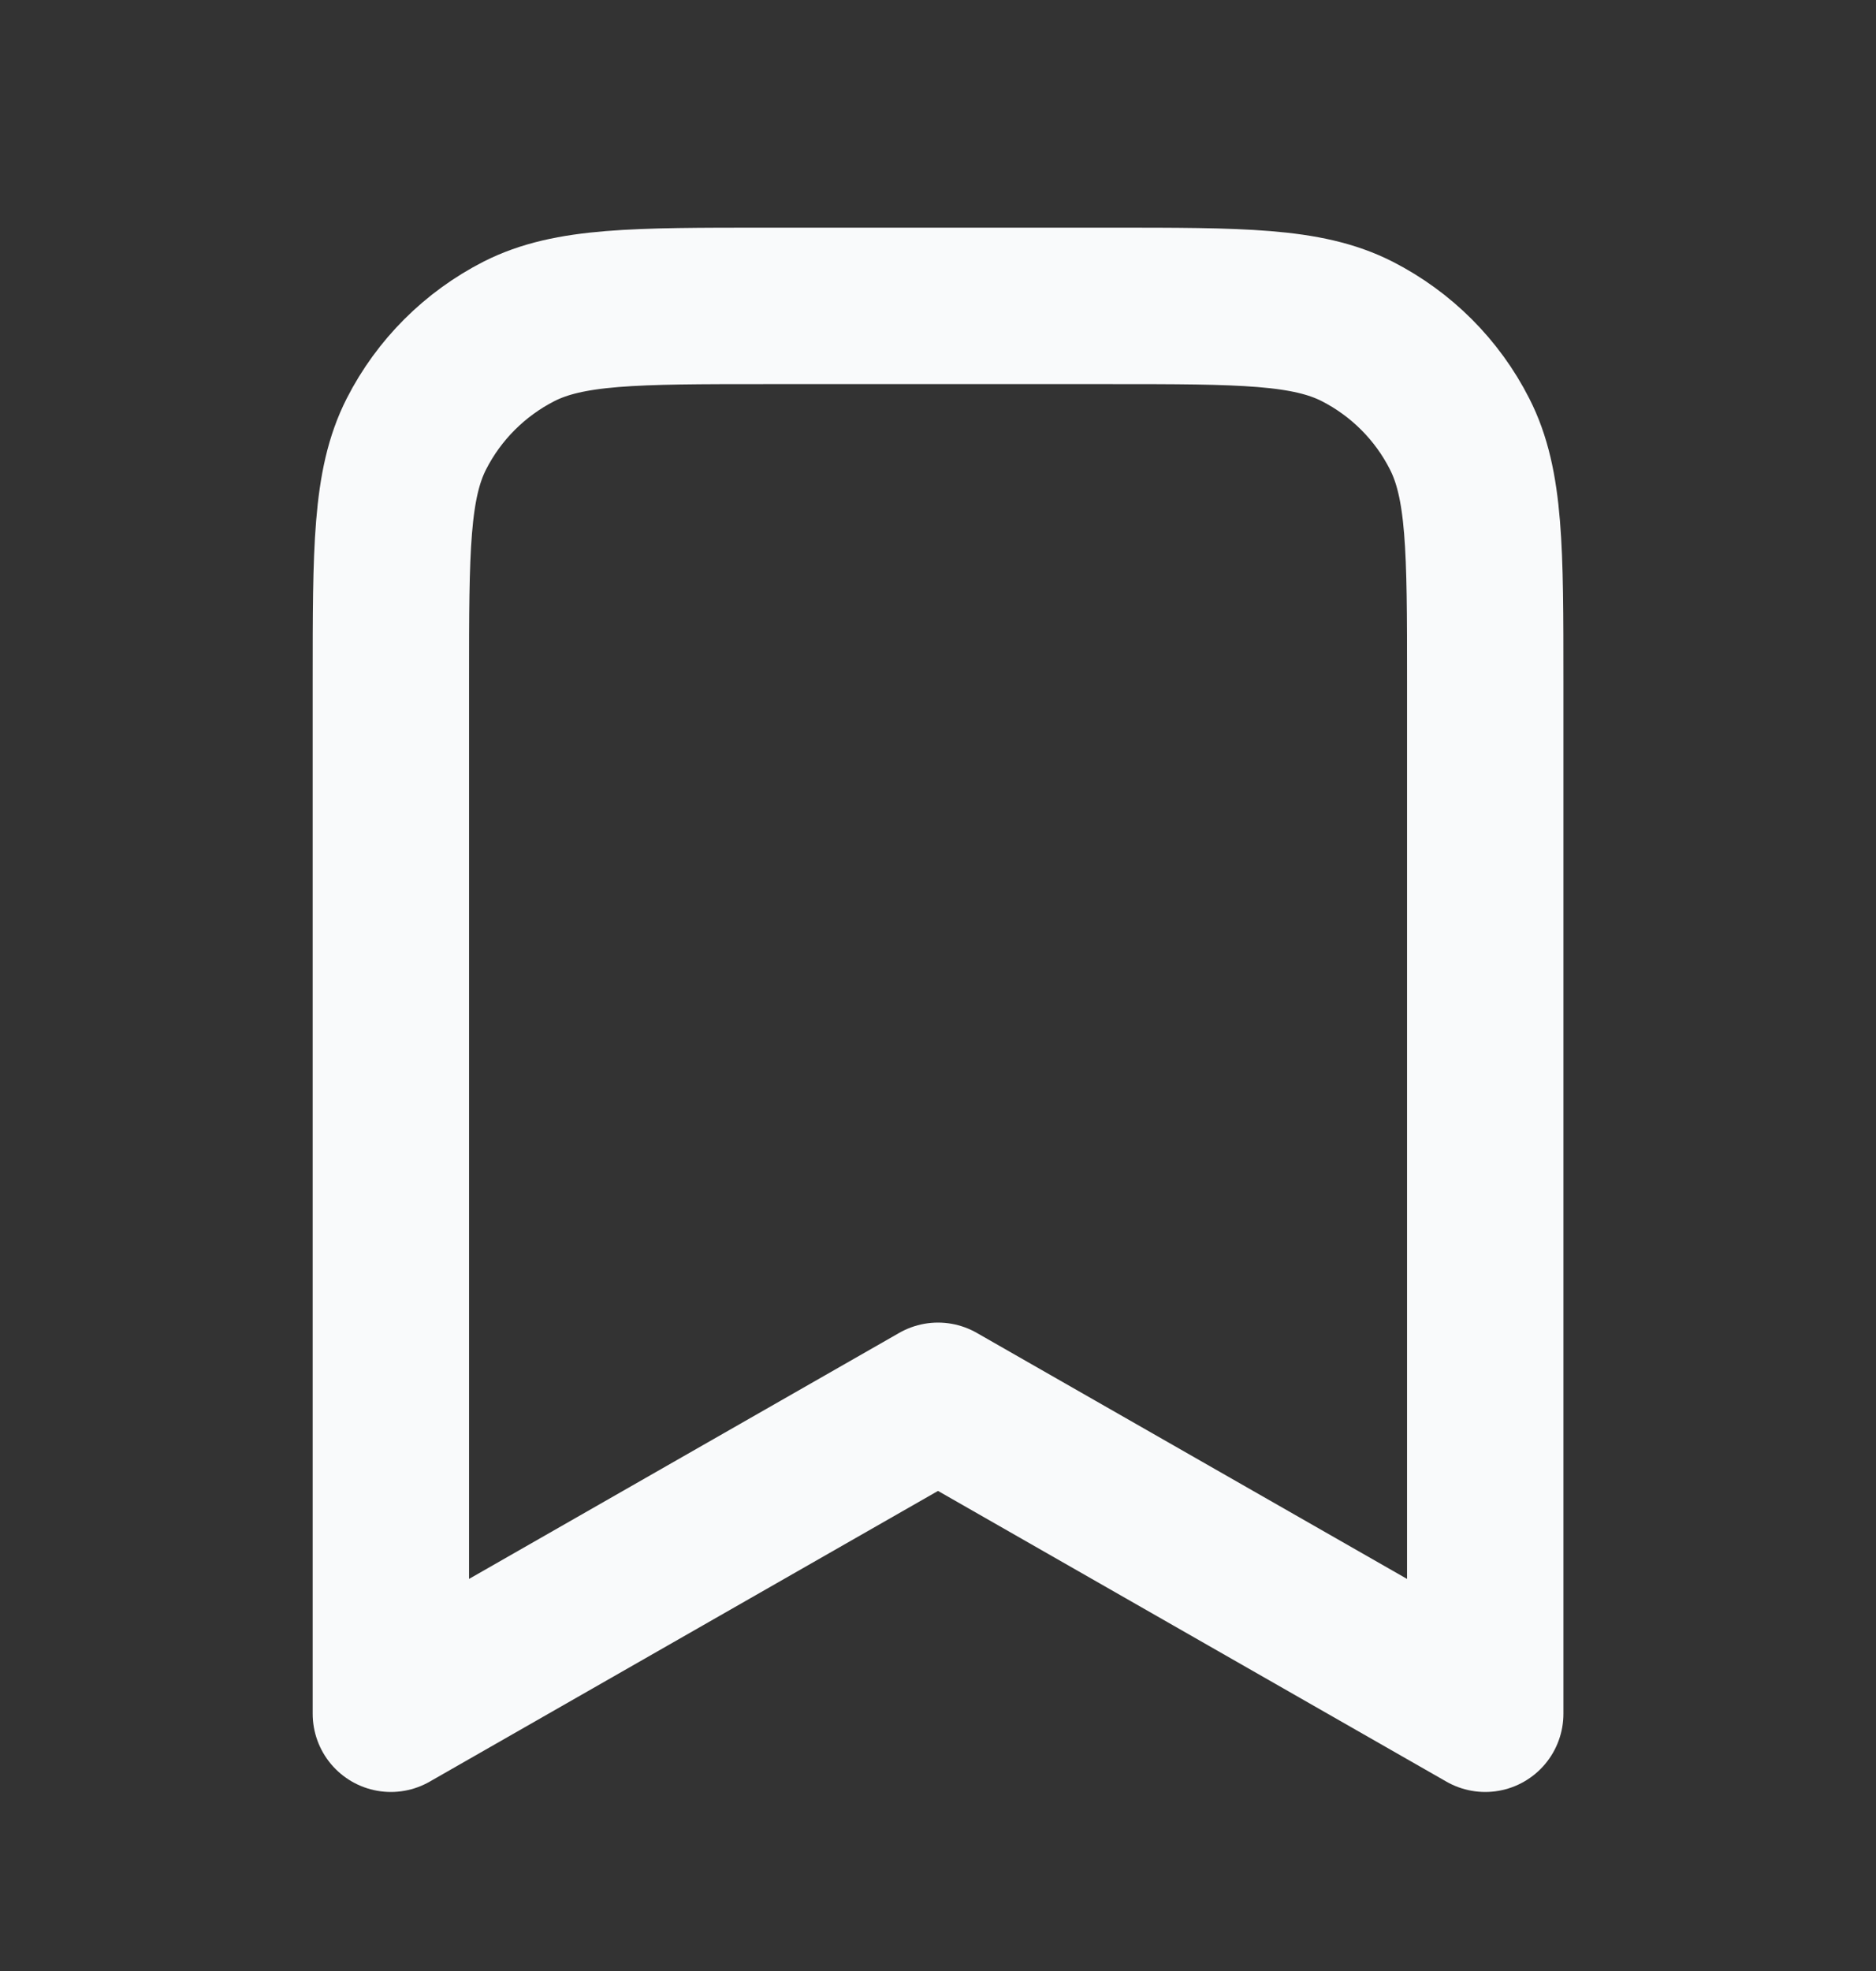 <svg width="20" height="21" viewBox="0 0 20 21" fill="none" xmlns="http://www.w3.org/2000/svg">
<rect x="0" y="0" width="20" height="21" fill="#333333" stroke="none"/>
<g id="bookmark">
<path id="Icon" d="M4.167 7.259C4.167 5.859 4.167 5.159 4.439 4.624C4.679 4.153 5.062 3.771 5.532 3.531C6.067 3.259 6.767 3.259 8.167 3.259H11.834C13.234 3.259 13.934 3.259 14.469 3.531C14.939 3.771 15.322 4.153 15.561 4.624C15.834 5.159 15.834 5.859 15.834 7.259V18.259L10 14.925L4.167 18.259V7.259Z" stroke="#F9FAFB" stroke-width="1.667" stroke-linecap="round" stroke-linejoin="round"/>
</g>
</svg>
